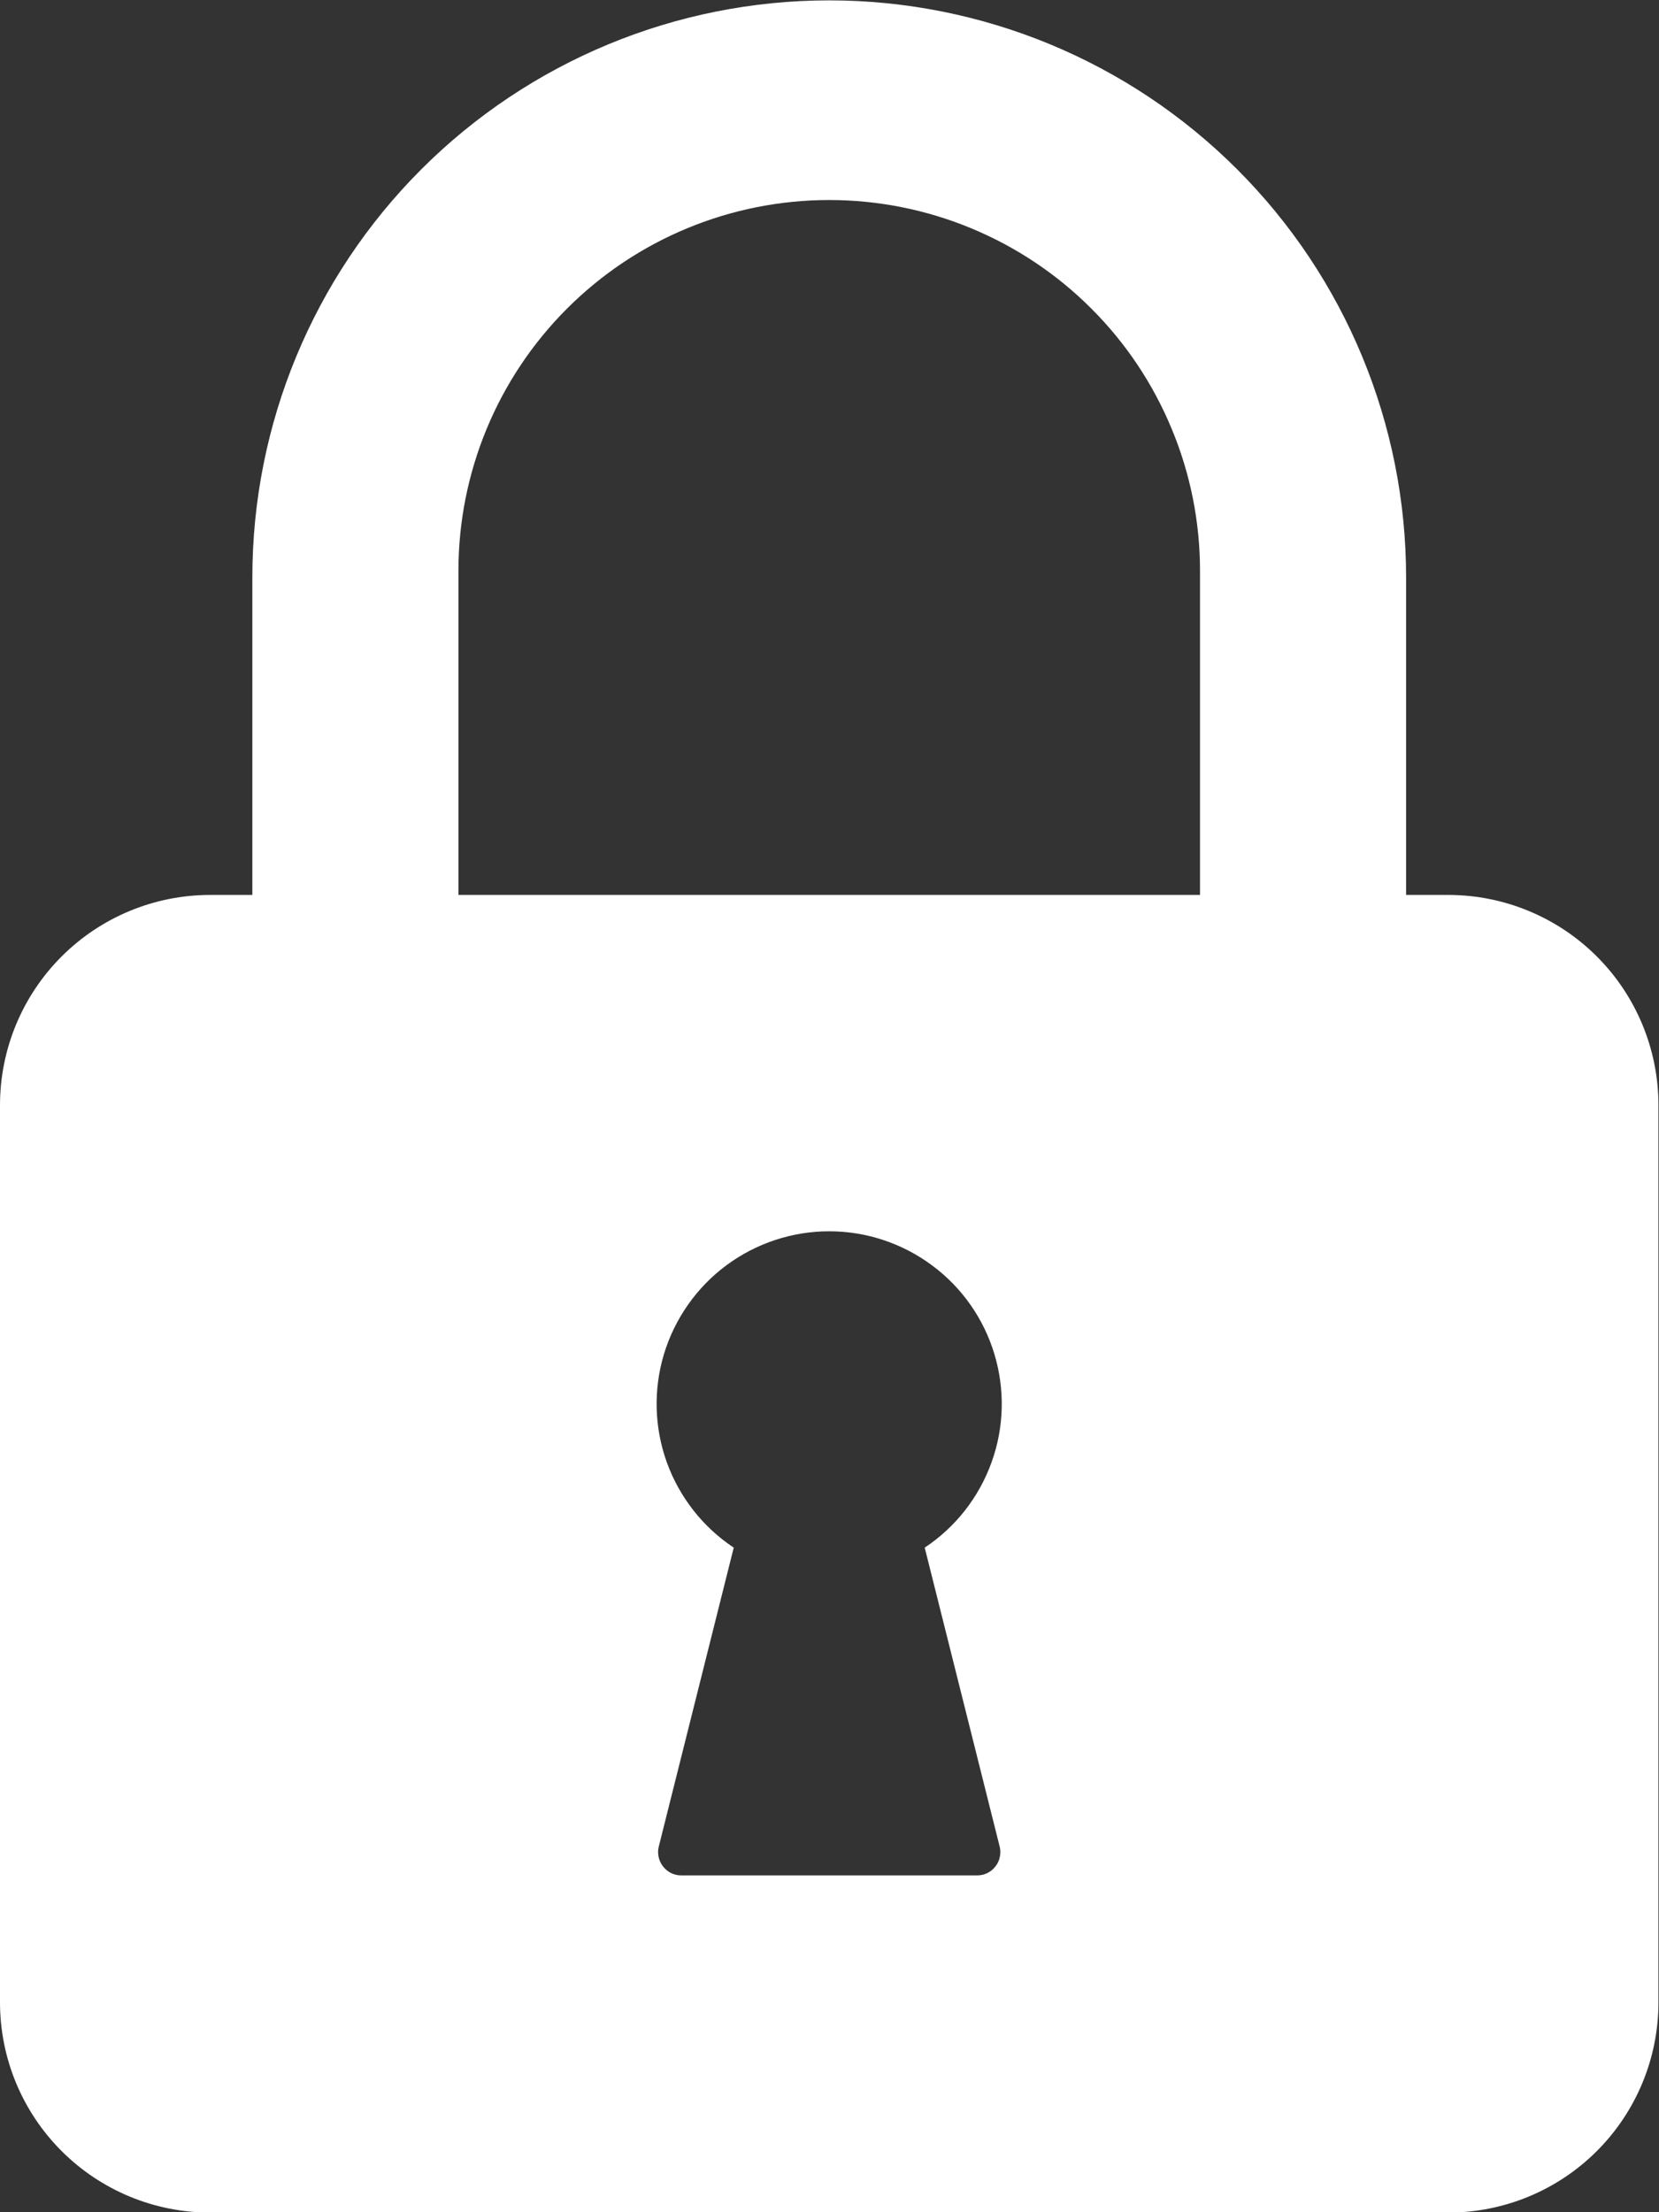 <svg width="18" height="24" viewBox="0 0 18 24" fill="none" xmlns="http://www.w3.org/2000/svg">
<rect x="0" y="0" width="18" height="24" fill="#333333" stroke="none"/>
<path d="M15.717 9.709H15.256V6.263C15.256 4.603 14.597 3.011 13.423 1.837C12.249 0.663 10.657 0.004 8.997 0.004C7.337 0.004 5.745 0.663 4.571 1.837C3.397 3.011 2.738 4.603 2.738 6.263V9.709H2.277C1.673 9.71 1.095 9.95 0.668 10.377C0.241 10.804 0.001 11.383 0 11.986V21.727C0.001 22.331 0.241 22.909 0.668 23.336C1.095 23.763 1.673 24.003 2.277 24.004H15.717C16.32 24.003 16.899 23.763 17.326 23.336C17.753 22.909 17.993 22.331 17.994 21.727V11.986C17.993 11.383 17.753 10.804 17.326 10.377C16.899 9.95 16.32 9.71 15.717 9.709ZM4.974 6.192C4.974 5.664 5.078 5.141 5.28 4.653C5.482 4.165 5.779 3.721 6.152 3.348C6.526 2.974 6.969 2.678 7.457 2.476C7.945 2.274 8.469 2.17 8.997 2.17C9.525 2.17 10.048 2.274 10.536 2.476C11.024 2.678 11.468 2.974 11.841 3.348C12.215 3.721 12.511 4.165 12.713 4.653C12.916 5.141 13.02 5.664 13.02 6.192V9.709H4.974V6.192ZM10.846 20.032C10.856 20.069 10.856 20.108 10.848 20.146C10.841 20.183 10.824 20.219 10.8 20.249C10.777 20.279 10.746 20.304 10.712 20.321C10.677 20.338 10.639 20.346 10.601 20.346H7.393C7.355 20.346 7.317 20.338 7.282 20.321C7.248 20.304 7.217 20.279 7.194 20.249C7.17 20.219 7.154 20.183 7.146 20.146C7.138 20.108 7.138 20.069 7.148 20.032L7.961 16.79C7.626 16.568 7.372 16.243 7.235 15.865C7.099 15.487 7.088 15.075 7.204 14.69C7.321 14.305 7.558 13.967 7.88 13.728C8.203 13.488 8.595 13.358 8.997 13.358C9.399 13.358 9.79 13.488 10.113 13.728C10.436 13.967 10.673 14.305 10.789 14.69C10.905 15.075 10.895 15.487 10.758 15.865C10.622 16.243 10.368 16.568 10.033 16.79L10.846 20.032Z" fill="white"/>
</svg>
